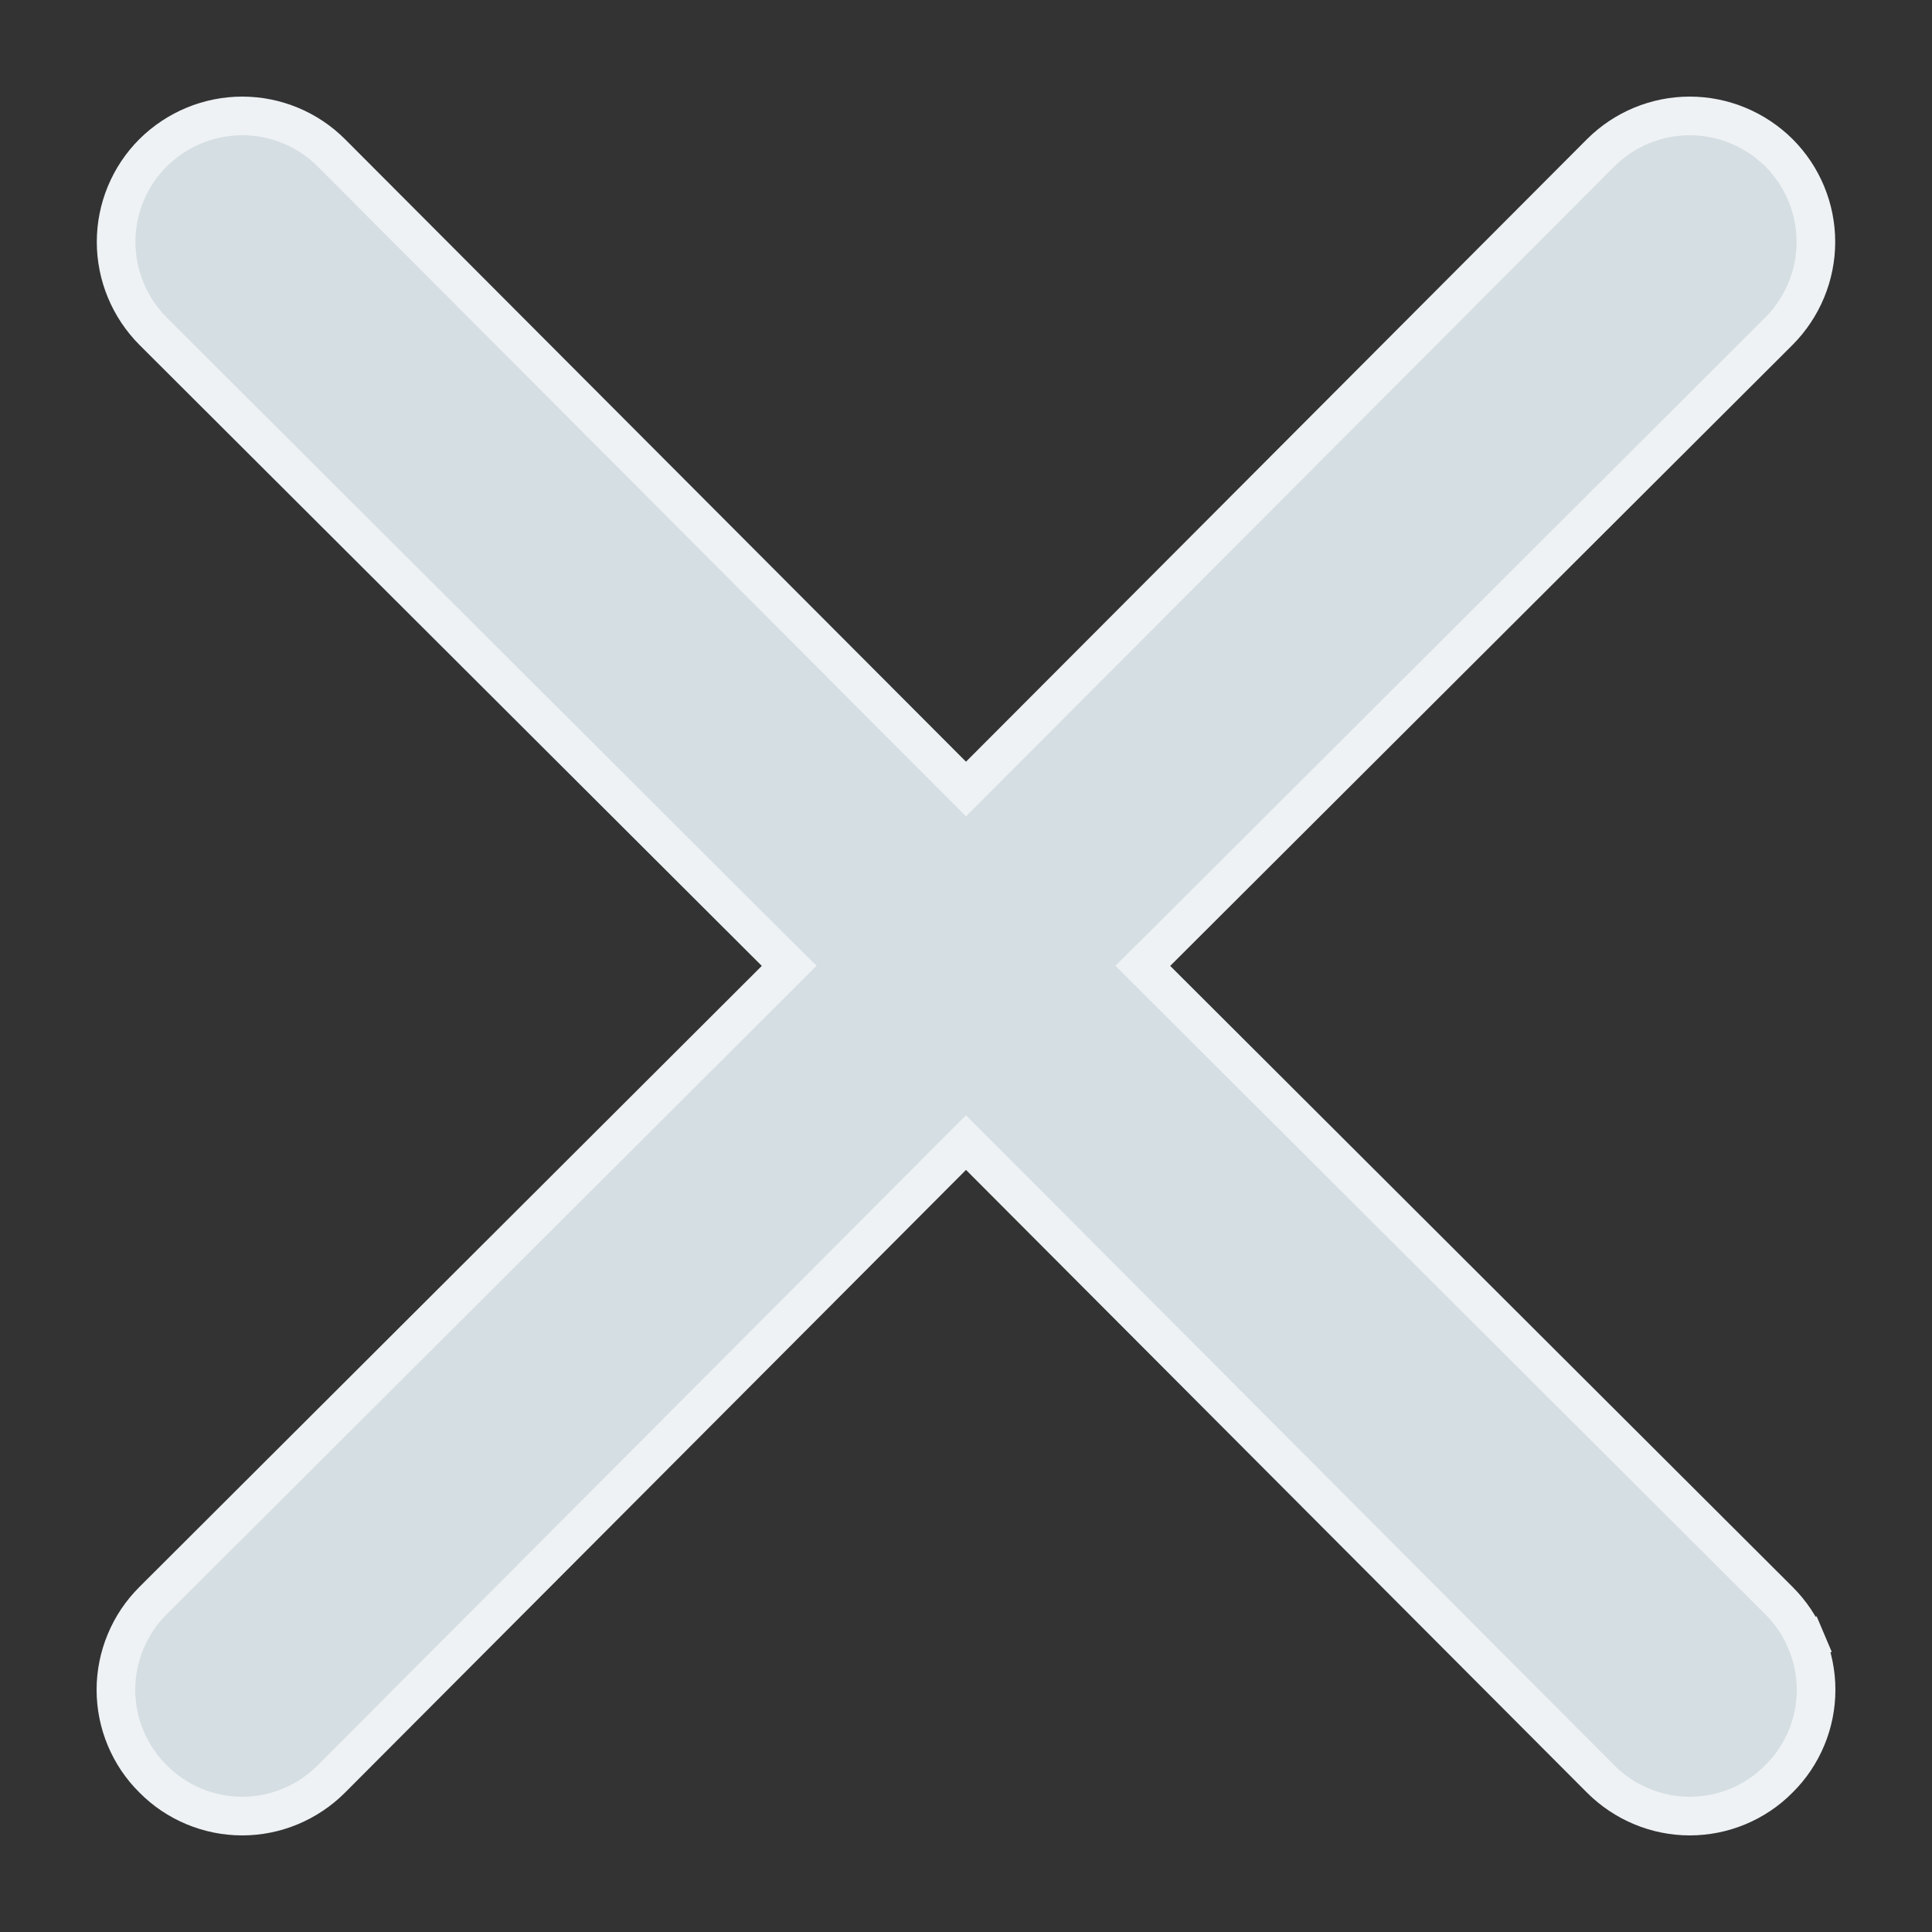 <svg width="10" height="10" viewBox="0 0 10 10" fill="none" xmlns="http://www.w3.org/2000/svg">
<rect x="0" y="0" width="10" height="10" fill="#333333" stroke="none"/>
<path d="M5.986 4.929L5.915 4.999L5.986 5.07L9.208 8.285L9.208 8.285C9.269 8.346 9.317 8.417 9.35 8.497L9.442 8.458L9.35 8.497C9.383 8.576 9.4 8.661 9.4 8.746C9.4 8.832 9.383 8.917 9.35 8.996C9.317 9.075 9.269 9.147 9.208 9.207L9.207 9.208C9.147 9.269 9.075 9.317 8.996 9.35C8.917 9.383 8.832 9.4 8.746 9.4C8.661 9.4 8.576 9.383 8.497 9.35C8.418 9.317 8.346 9.269 8.285 9.208L8.285 9.208L5.071 5.985L5 5.914L4.929 5.985L1.715 9.208L1.715 9.208C1.654 9.269 1.582 9.317 1.503 9.35C1.424 9.383 1.339 9.4 1.254 9.4C1.168 9.4 1.083 9.383 1.004 9.35C0.925 9.317 0.853 9.269 0.793 9.208L0.792 9.207C0.731 9.147 0.683 9.075 0.65 8.996C0.617 8.917 0.6 8.832 0.6 8.746C0.6 8.661 0.617 8.576 0.65 8.497C0.683 8.417 0.731 8.346 0.792 8.285L0.792 8.285L4.014 5.07L4.085 4.999L4.014 4.929L0.792 1.714C0.792 1.714 0.792 1.714 0.792 1.714C0.67 1.591 0.601 1.425 0.601 1.252C0.601 1.079 0.67 0.913 0.792 0.791C0.915 0.669 1.081 0.6 1.254 0.6C1.427 0.6 1.593 0.669 1.715 0.791C1.715 0.791 1.715 0.791 1.715 0.791L4.929 4.013L5 4.084L5.071 4.013L8.285 0.791C8.407 0.669 8.573 0.6 8.746 0.6C8.919 0.6 9.085 0.669 9.208 0.791C9.33 0.913 9.399 1.079 9.399 1.252C9.399 1.425 9.33 1.591 9.208 1.714L5.986 4.929Z" fill="#D5DEE3" stroke="#EEF2F4" stroke-width="0.2"/>
</svg>
